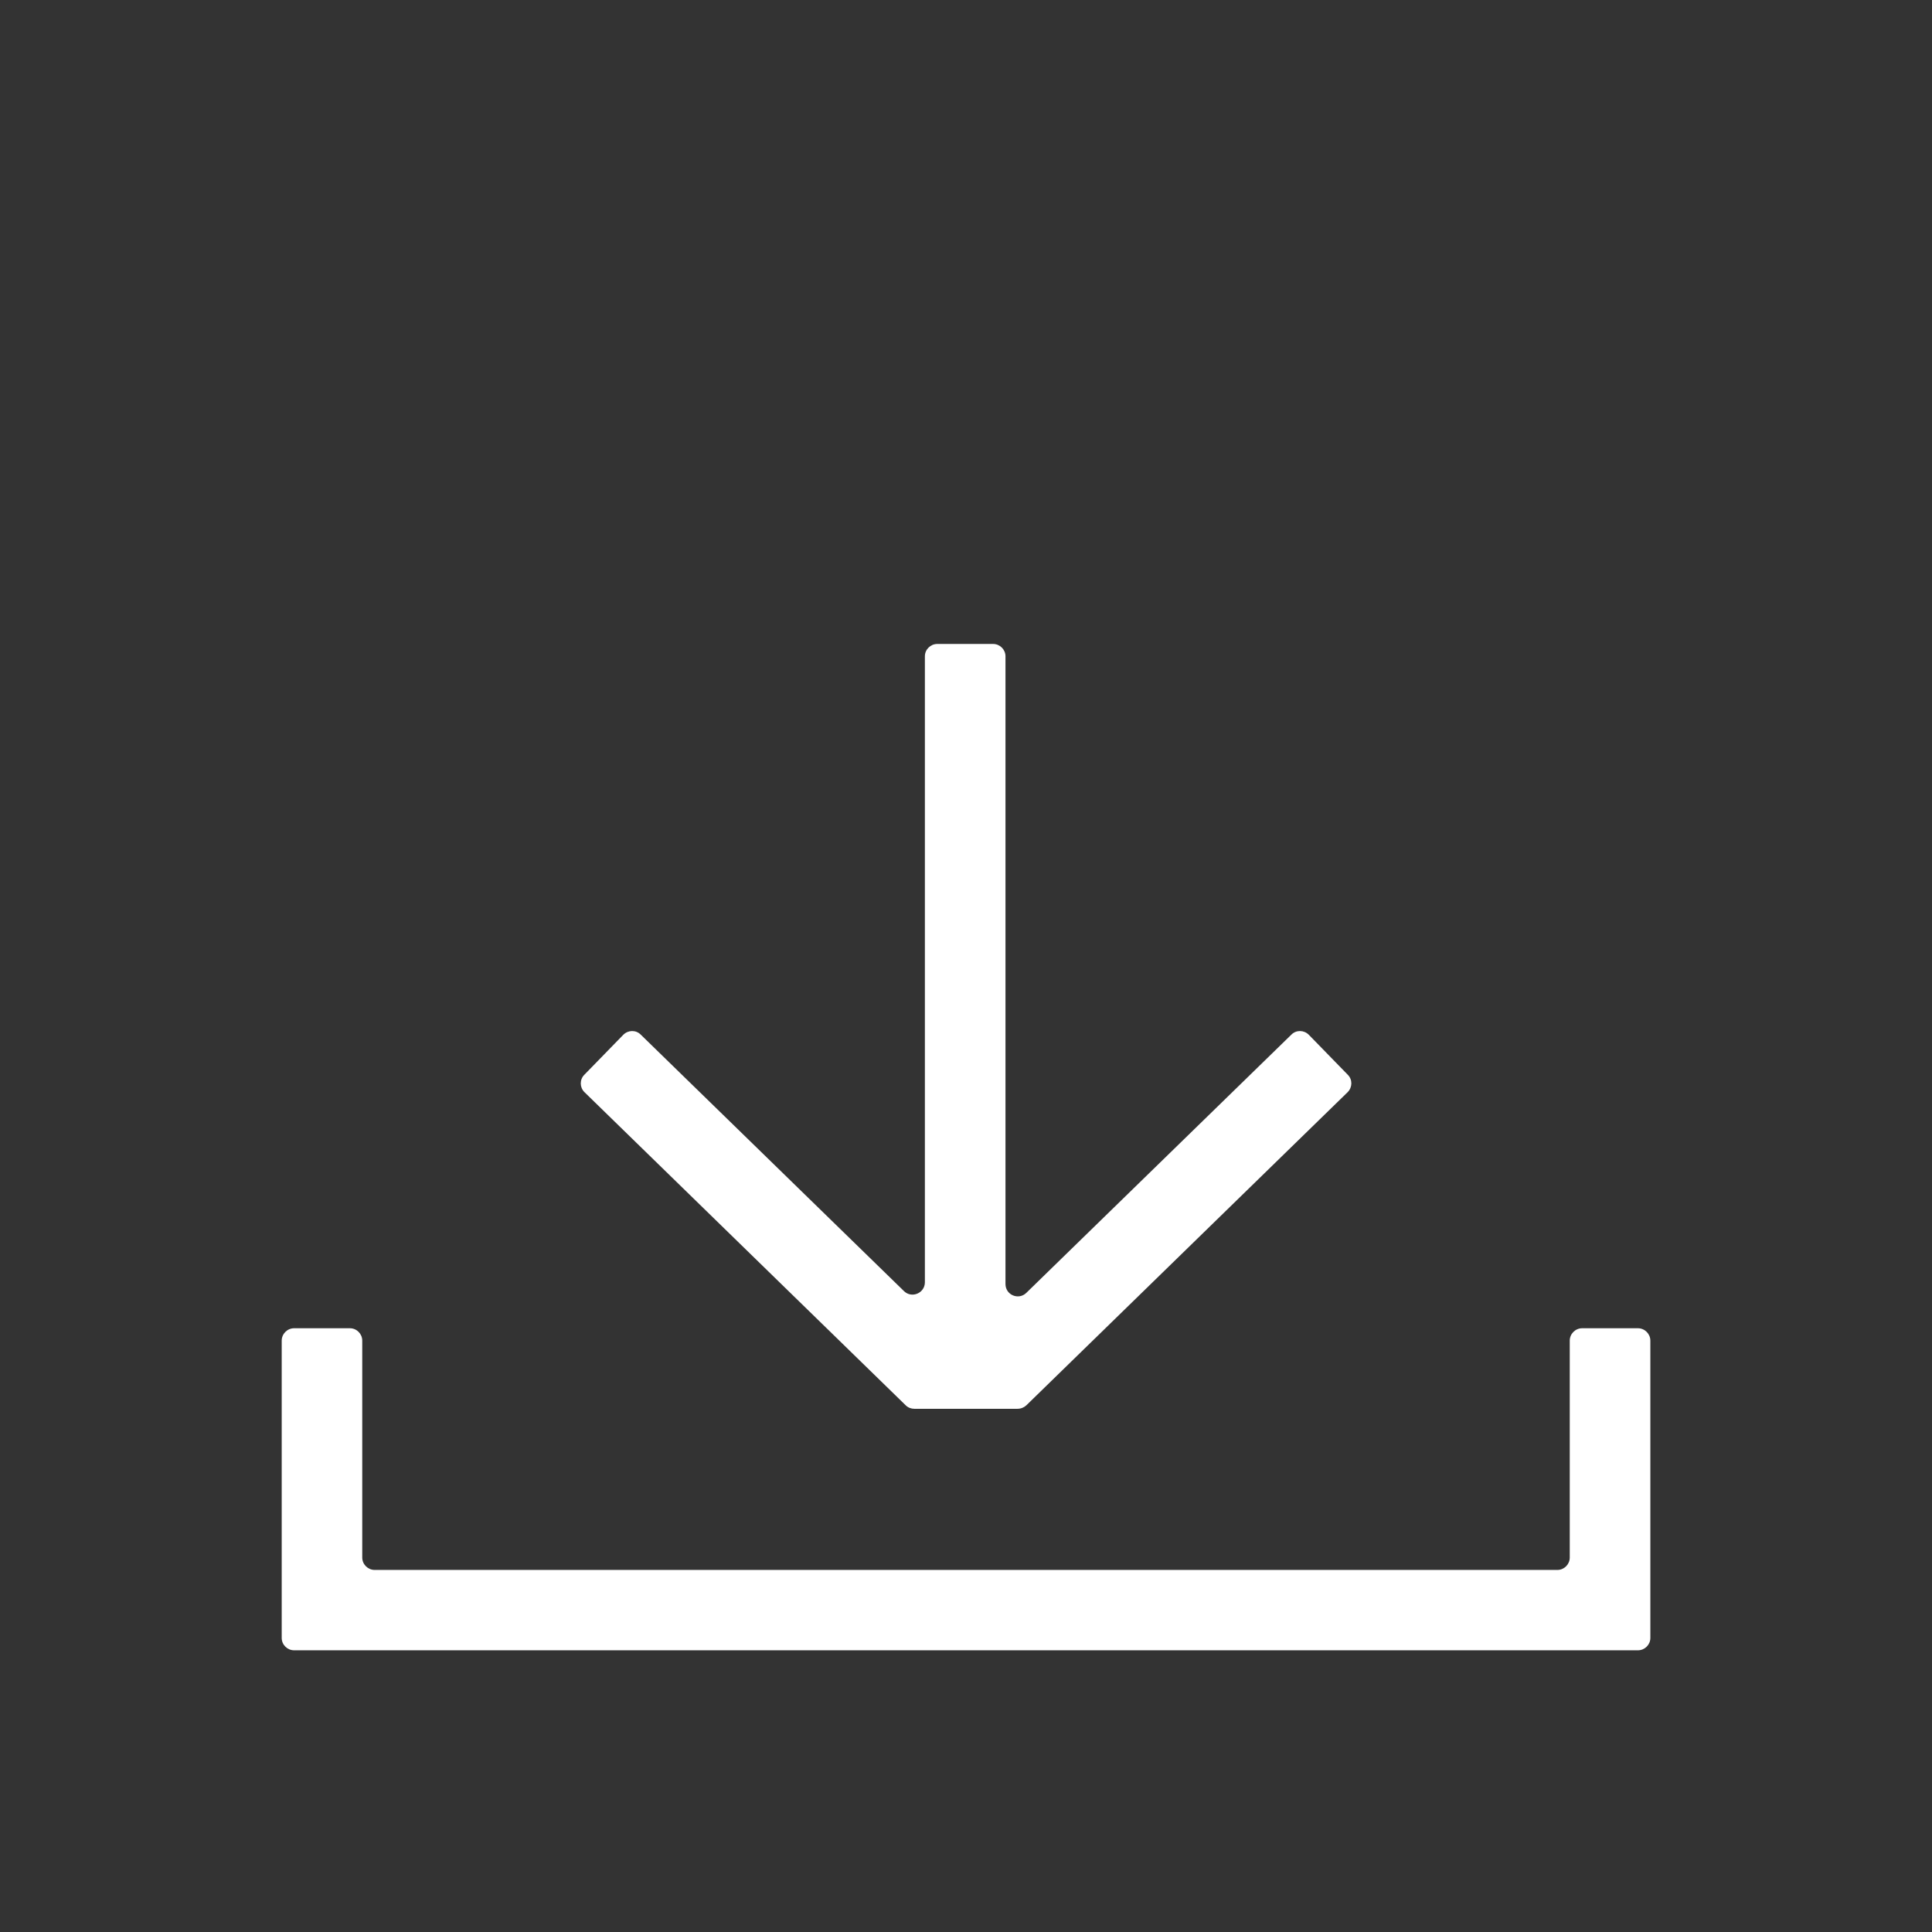 <svg width="32" height="32" viewBox="0 0 32 32" fill="none" xmlns="http://www.w3.org/2000/svg">
<rect x="0" y="0" width="32" height="32" fill="#333333" stroke="none"/>
<path d="M26 22.205V25.798C26 25.91 25.908 26.003 25.796 26.003H6.205C6.093 26.003 6 25.91 6 25.798V22.205C6 22.093 5.908 22 5.796 22H4.871C4.759 22 4.666 22.093 4.666 22.205V27.13C4.666 27.242 4.759 27.334 4.871 27.334H27.13C27.242 27.334 27.335 27.242 27.335 27.13V22.205C27.335 22.093 27.242 22 27.13 22H26.205C26.093 22 26 22.093 26 22.205Z" fill="white"/>
<path d="M16.999 23.277L22.321 18.09C22.401 18.01 22.404 17.882 22.324 17.802L21.678 17.139C21.598 17.059 21.47 17.056 21.39 17.136L16.999 21.414C16.871 21.539 16.654 21.45 16.654 21.267V13.085V10.87C16.654 10.758 16.561 10.666 16.449 10.666H15.524C15.412 10.666 15.319 10.758 15.319 10.87V13.085V21.238C15.319 21.418 15.102 21.51 14.974 21.386L10.612 17.136C10.532 17.056 10.404 17.059 10.324 17.139L9.678 17.802C9.598 17.882 9.601 18.013 9.681 18.09L15.002 23.277C15.041 23.315 15.092 23.334 15.143 23.334H16.852C16.91 23.334 16.961 23.312 16.999 23.277Z" fill="white"/>
</svg>
